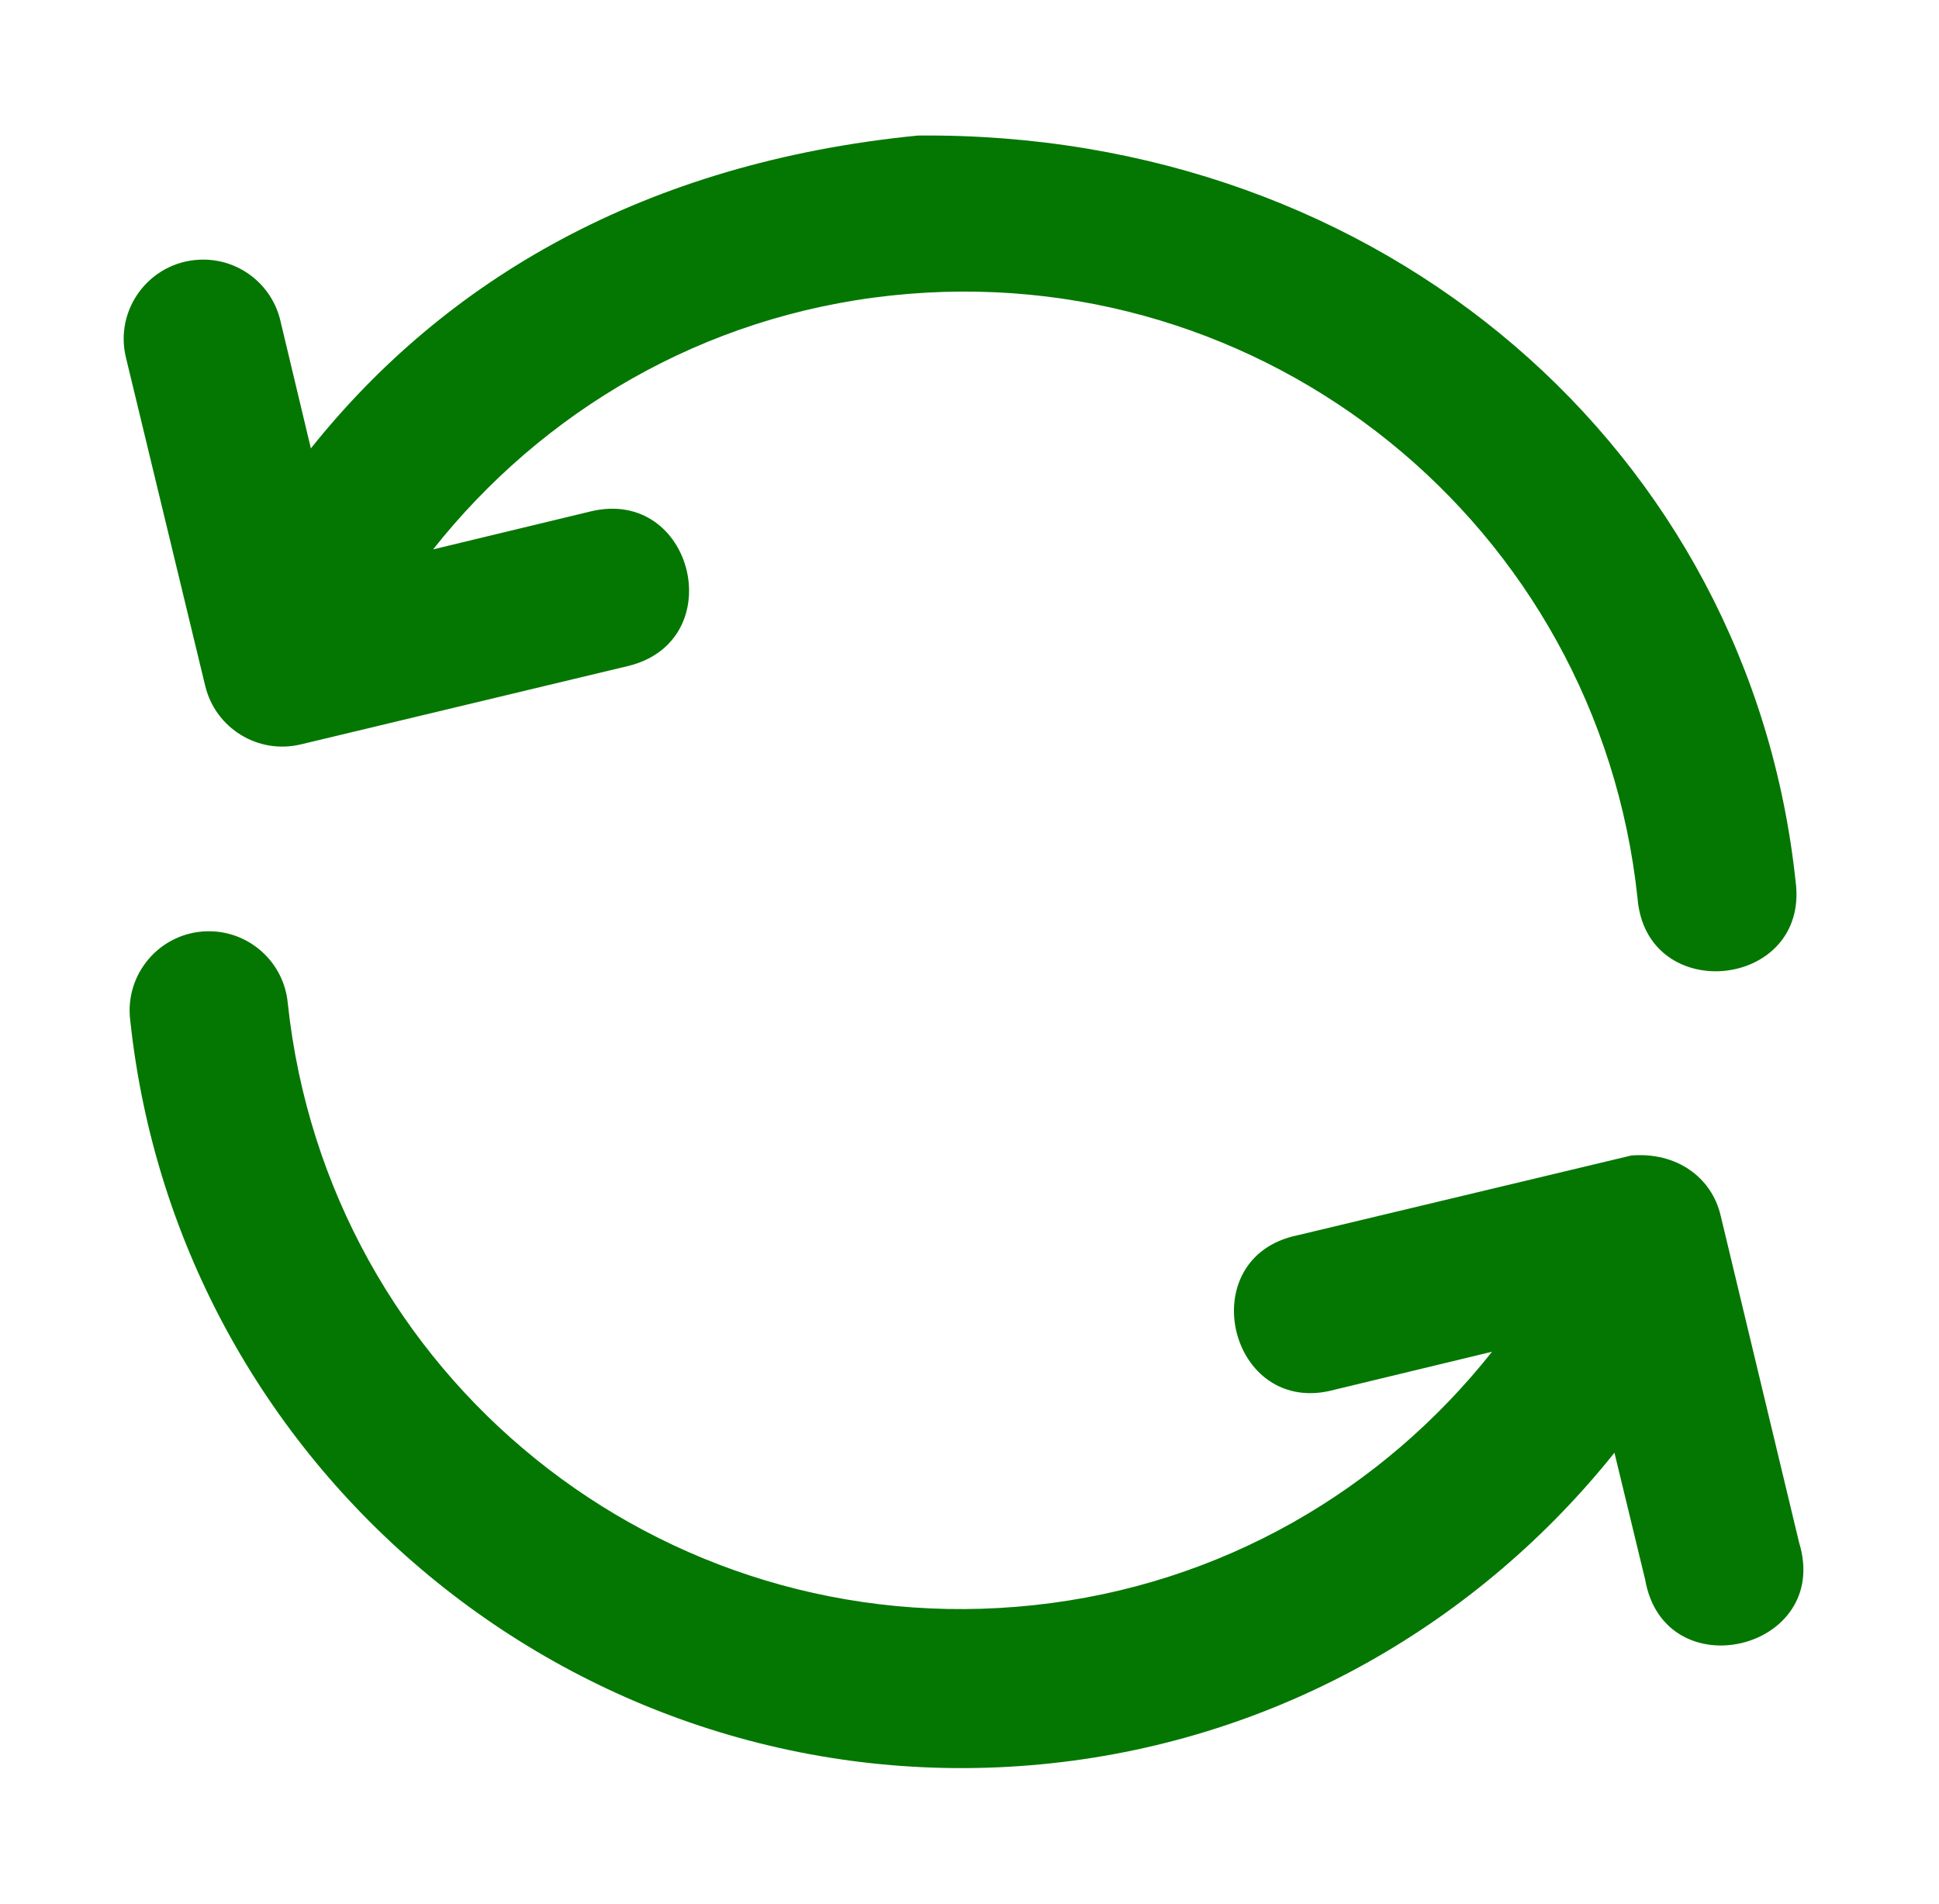 <svg width="55" height="54" viewBox="0 0 55 54" fill="none" xmlns="http://www.w3.org/2000/svg">
<path d="M8.818 12.719L7.961 9.129C7.724 8.058 6.75 7.313 5.654 7.367C4.229 7.435 3.224 8.793 3.58 10.175L5.821 19.456C6.112 20.661 7.322 21.404 8.528 21.117L17.814 18.893C20.737 18.184 19.674 13.799 16.75 14.508L12.285 15.584C15.376 11.681 19.931 8.954 25.284 8.382C35.87 7.252 45.318 14.887 46.448 25.472C46.691 28.557 51.351 28.055 50.931 24.989C49.629 12.798 39.251 3.72 26.034 3.845C18.274 4.612 12.633 7.941 8.818 12.719ZM36.811 35.039C33.767 35.662 34.866 40.245 37.861 39.42L42.322 38.344C39.231 42.246 34.676 44.962 29.323 45.533C18.738 46.664 9.294 39.046 8.163 28.46C8.055 27.282 7.052 26.389 5.869 26.417C4.54 26.451 3.53 27.624 3.694 28.944C5.083 41.948 16.798 51.409 29.802 50.02C36.344 49.322 41.978 45.981 45.794 41.209L46.664 44.804C47.212 47.951 51.969 46.812 51.032 43.758L48.804 34.472C48.55 33.401 47.56 32.67 46.27 32.778L36.811 35.039Z" fill="#047702"/>
</svg>
